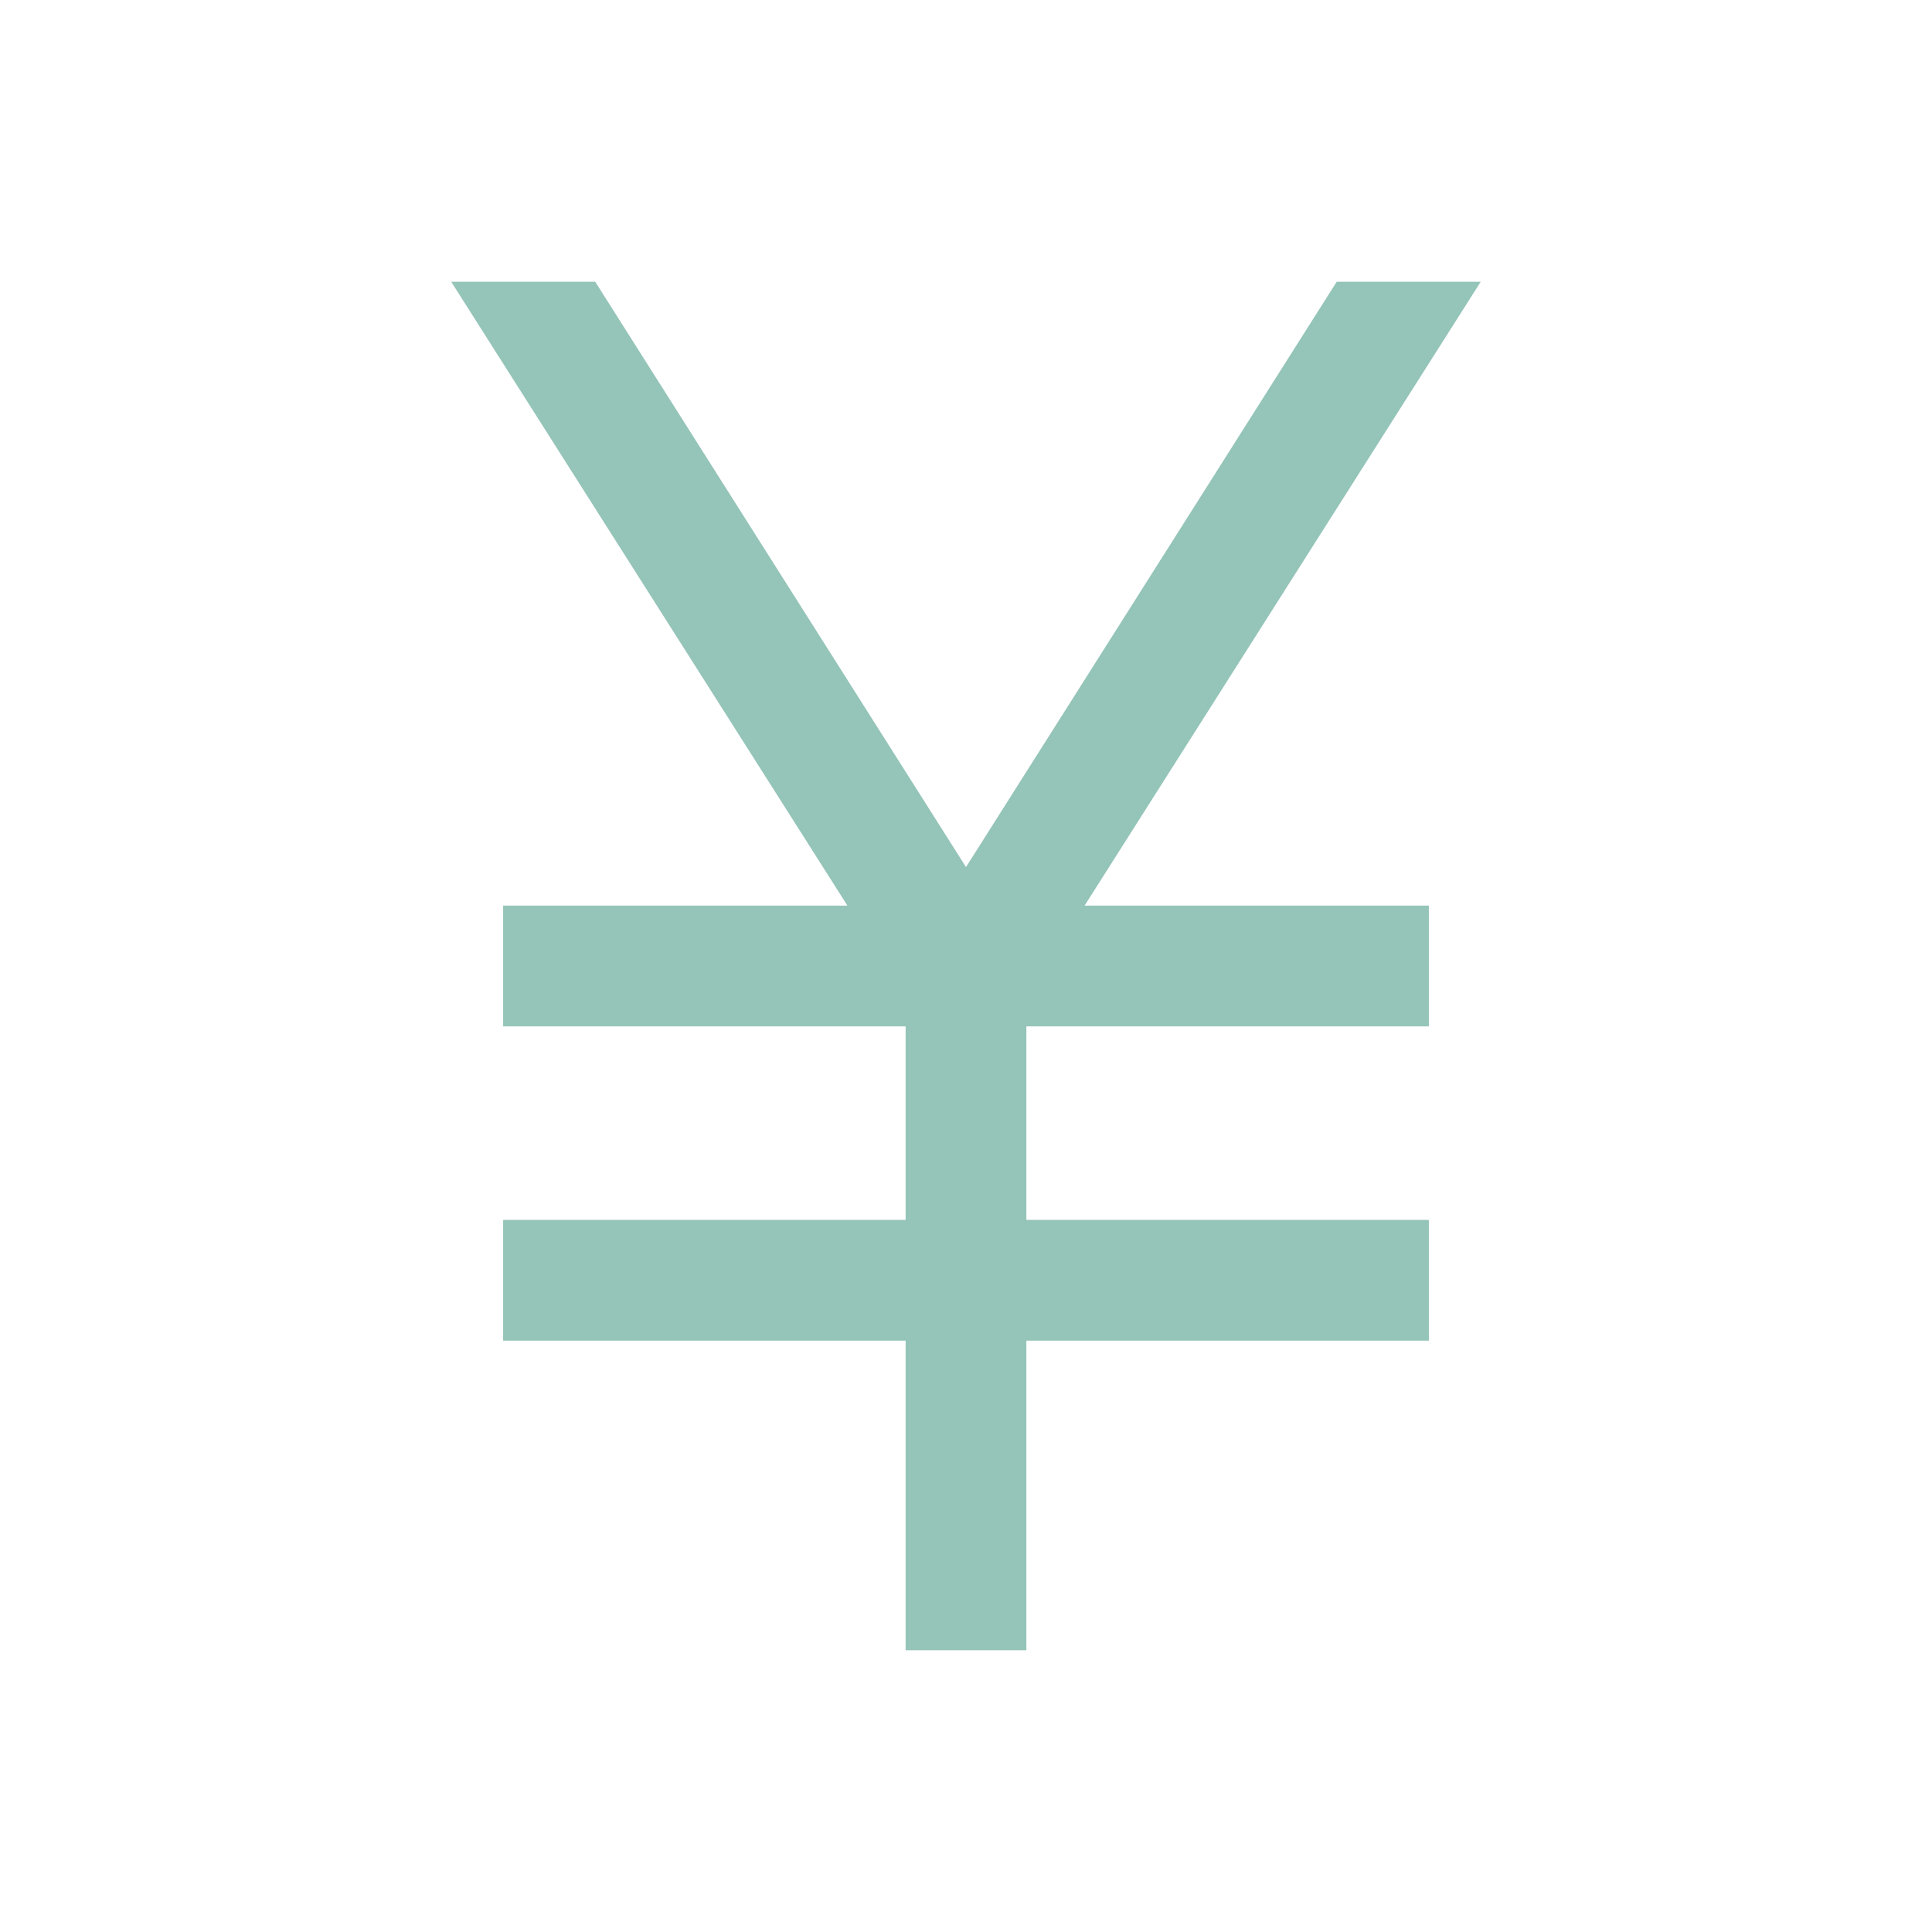 <svg width="24" height="24" fill="none" xmlns="http://www.w3.org/2000/svg"><mask id="a" style="mask-type:alpha" maskUnits="userSpaceOnUse" x="0" y="0" width="24" height="24"><path fill="#D9D9D9" d="M0 0h24v24H0z"/></mask><g mask="url(#a)"><path d="M11.25 20.5v-3.846h-5v-1.5h5V12.75h-5v-1.5h4.277L5.605 3.5h1.789L12 10.771 16.605 3.5h1.789l-4.921 7.75h4.277v1.5h-5v2.404h5v1.5h-5V20.5h-1.5Z" fill="#95C4B8"/></g></svg>